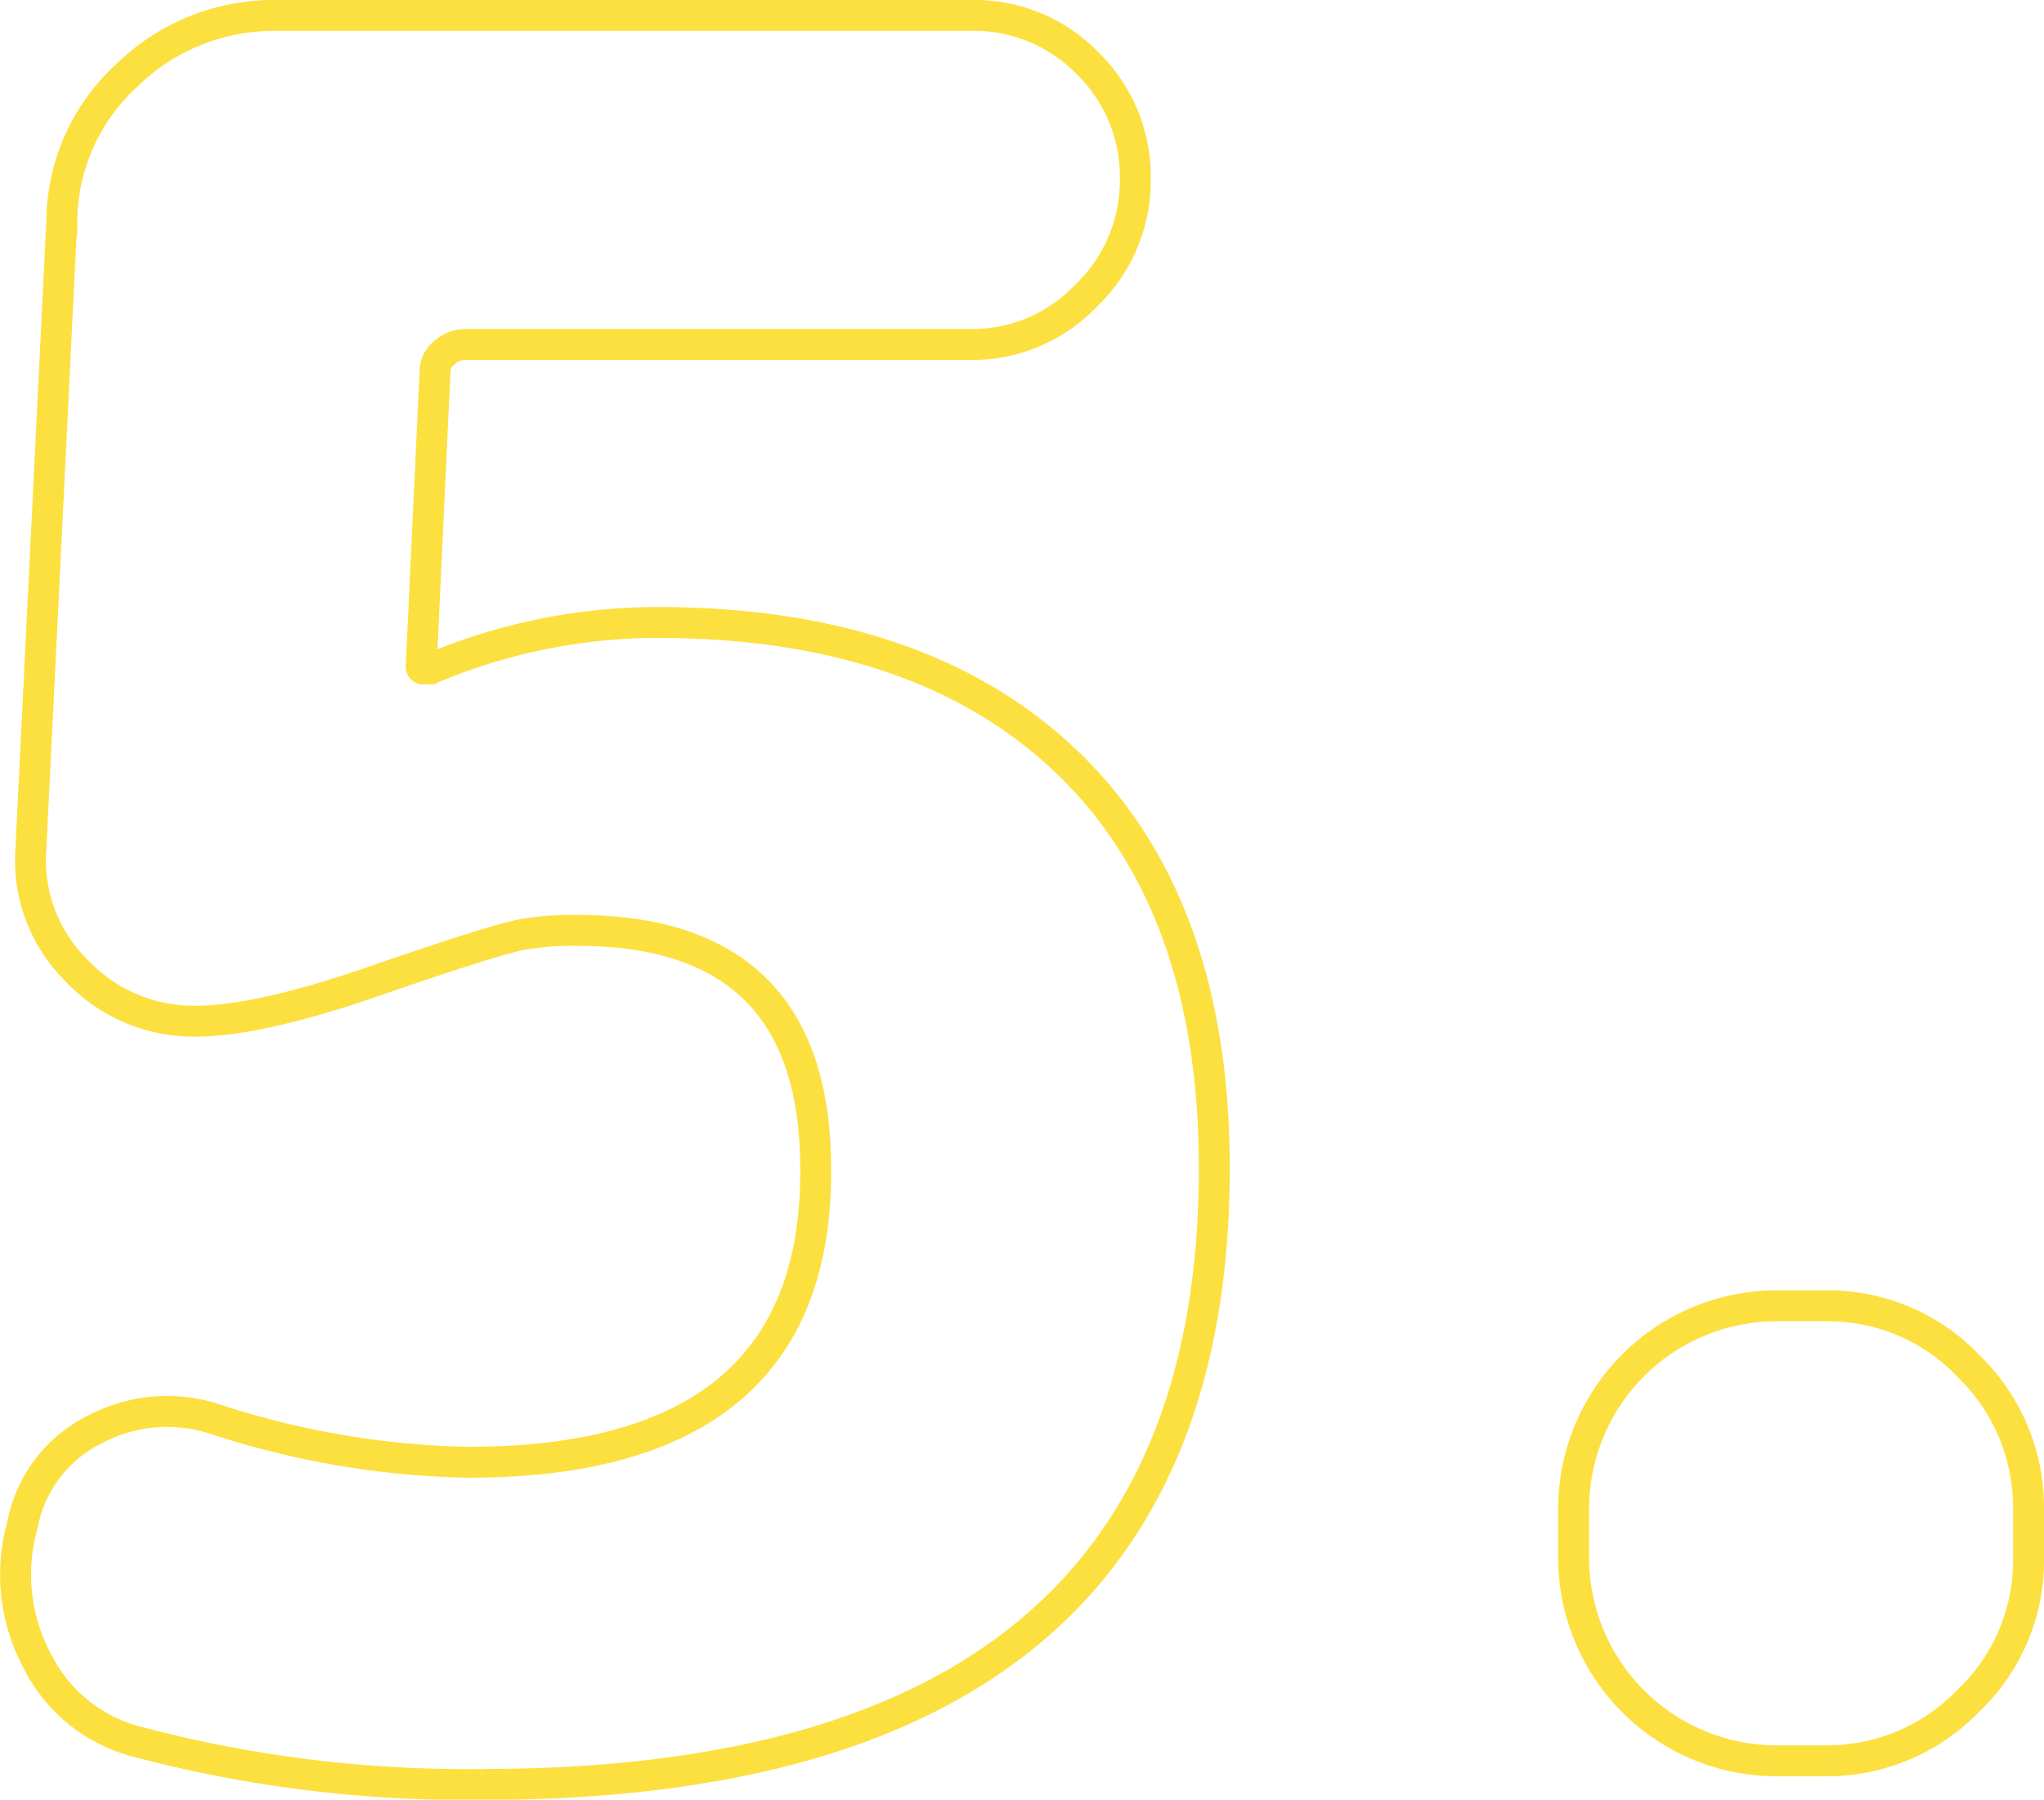 <svg xmlns="http://www.w3.org/2000/svg" viewBox="0 0 132.24 116.4"><path d="M9 112.69a10 10 0 01-6.64-5.36 11.78 11.78 0 01-.91-8.68 8.68 8.68 0 014.68-6.19 10 10 0 018-.6 55.88 55.88 0 0016.15 2.72q22.64 0 22.49-19 0-15.4-15.4-15.4a18.34 18.34 0 00-3.77.3q-2.12.47-9.44 3t-11.4 2.57a10.42 10.42 0 01-7.85-3.32A10 10 0 012 54.88l2-40.6a12.92 12.92 0 014.23-9.43A13.59 13.59 0 0117.89 1h45a10.19 10.19 0 017.47 3.09 10.21 10.21 0 013.09 7.47 10.28 10.28 0 01-3.17 7.55 10.14 10.14 0 01-7.39 3.17H30.12a2 2 0 00-1.36.53 1.49 1.49 0 00-.61 1.13l-.9 19.17a.13.13 0 00.15.15h.45a37.82 37.82 0 0114.64-3q17.2 0 26.64 9.13t9.43 26.19q0 39.84-47.39 39.84A83.22 83.22 0 019 112.69zm105.94 1.2a13.14 13.14 0 01-13.13-13.13v-3.17a13.14 13.14 0 0113.13-13.13h3.17a12.53 12.53 0 019.28 3.93 12.73 12.73 0 013.85 9.2v3.17a12.51 12.51 0 01-3.93 9.28 12.69 12.69 0 01-9.2 3.85z" fill="none" stroke="#fce03f" stroke-miterlimit="10" stroke-width="2" data-name="レイヤー 2"/></svg>